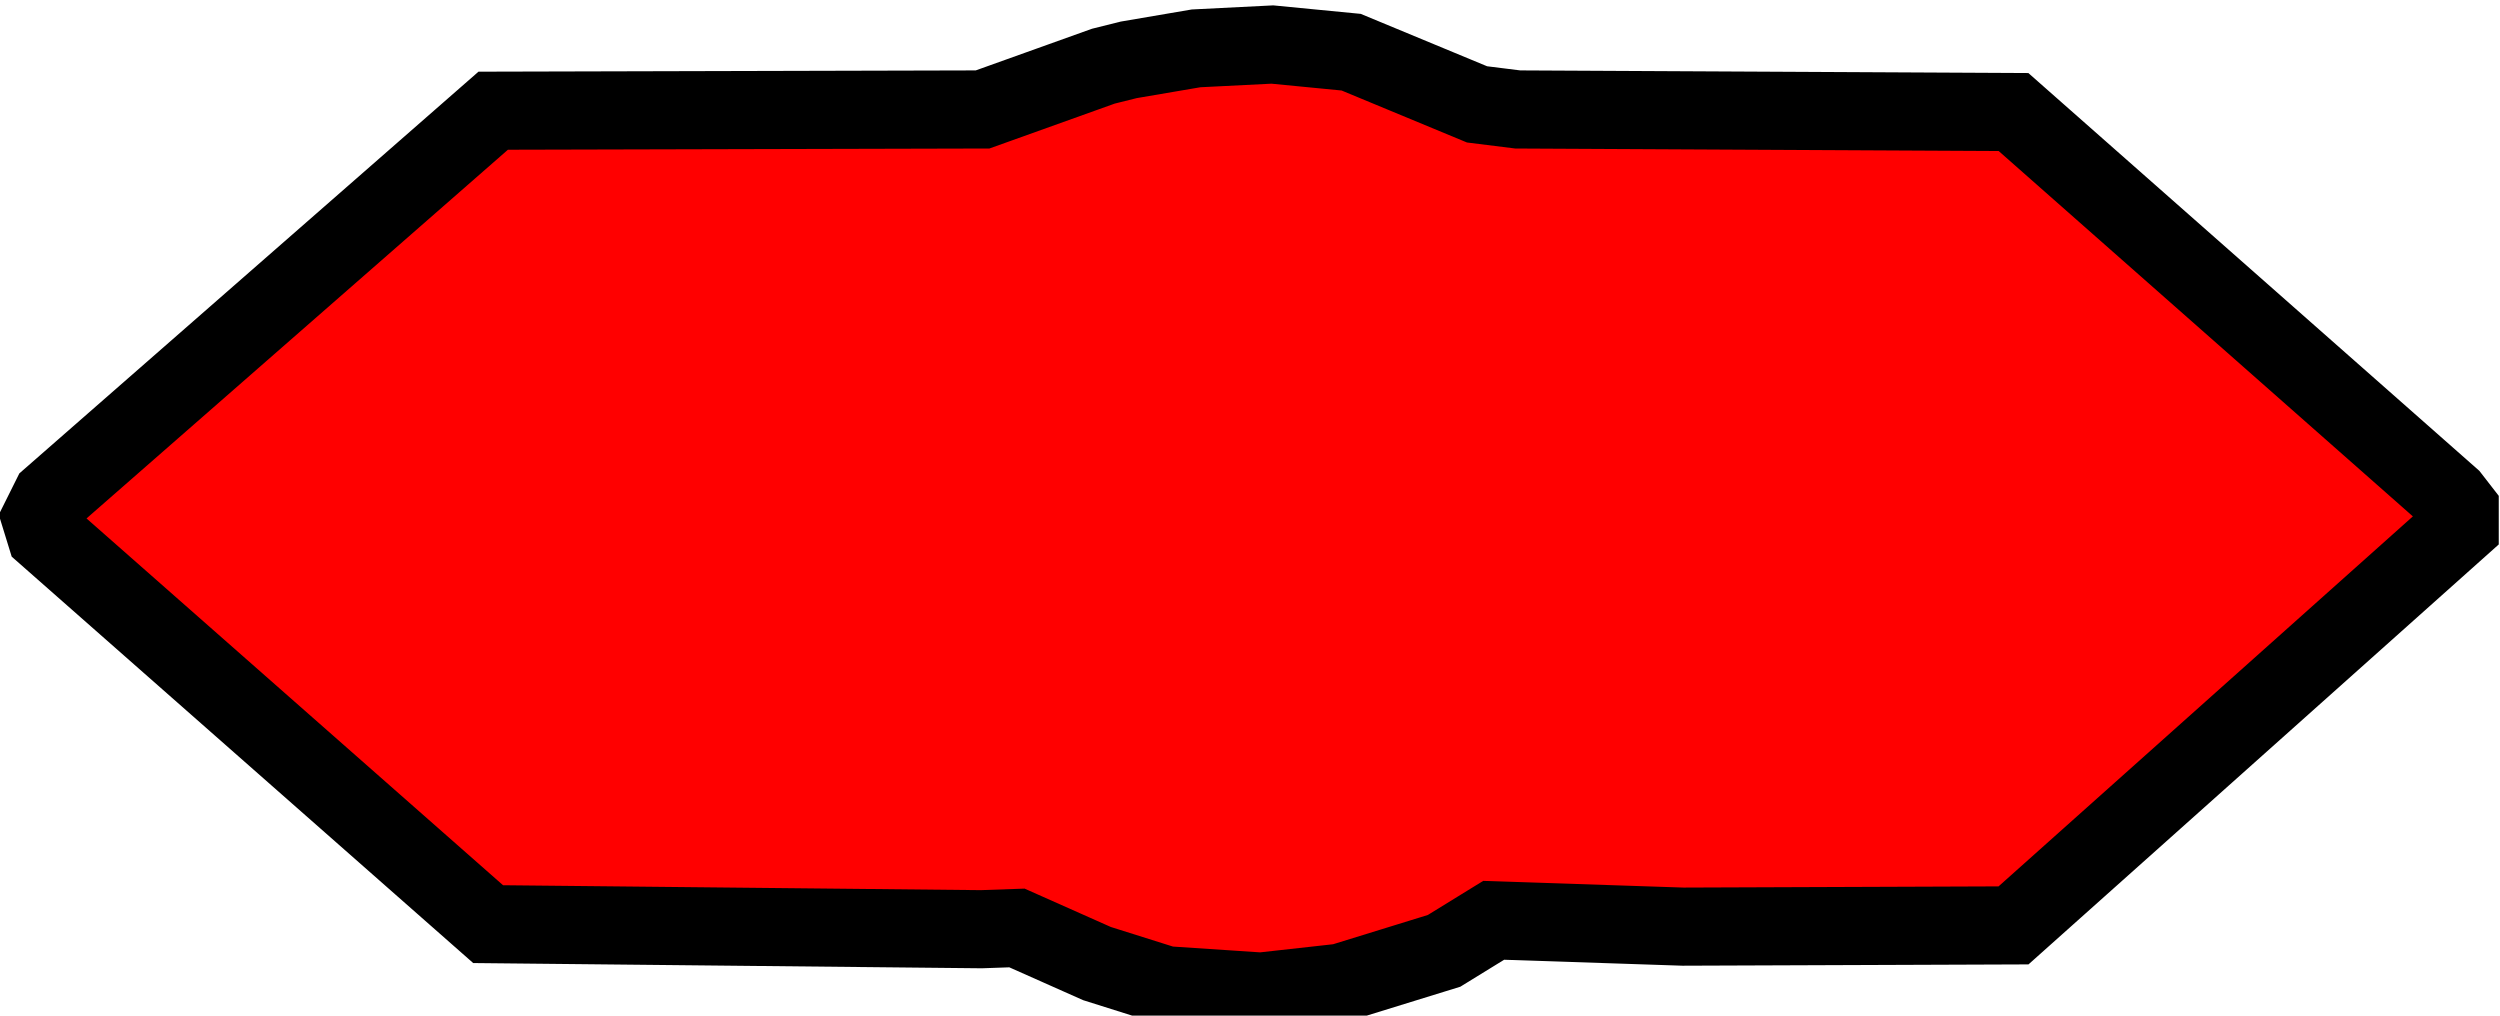 <?xml version="1.0" encoding="UTF-8" standalone="no"?>
<!-- Created with Inkscape (http://www.inkscape.org/) -->

<svg
   xmlns:dc="http://purl.org/dc/elements/1.1/"
   xmlns:cc="http://creativecommons.org/ns#"
   xmlns:rdf="http://www.w3.org/1999/02/22-rdf-syntax-ns#"
   xmlns:svg="http://www.w3.org/2000/svg"
   xmlns="http://www.w3.org/2000/svg"
   xmlns:sodipodi="http://sodipodi.sourceforge.net/DTD/sodipodi-0.dtd"
   xmlns:inkscape="http://www.inkscape.org/namespaces/inkscape"
   width="32"
   height="13"
   viewBox="0 0 32 13"
   version="1.1"
   id="svg8"
   inkscape:version="0.92.0 r15299"
   sodipodi:docname="skillgroup151.svg">
  <defs
     id="defs2" />
  <sodipodi:namedview
     id="base"
     pagecolor="#ffffff"
     bordercolor="#666666"
     borderopacity="1.0"
     inkscape:pageopacity="0.0"
     inkscape:pageshadow="2"
     inkscape:zoom="31.678384"
     inkscape:cx="15.038353"
     inkscape:cy="6.9281396"
     inkscape:document-units="mm"
     inkscape:current-layer="svg8"
     showgrid="false"
     inkscape:window-width="1920"
     inkscape:window-height="1017"
     inkscape:window-x="-8"
     inkscape:window-y="32"
     inkscape:window-maximized="1" />
  <g
     inkscape:label="Layer 1"
     inkscape:groupmode="layer"
     id="layer1">
    <path
       style="fill:#ff0000;stroke:#000000;stroke-width:1px;stroke-linecap:butt;stroke-linejoin:miter;stroke-opacity:1"
       d="M 14.123,0.847 12.577,1.401 6.313,1.417 0.651,6.371 0.521,6.632 0.586,6.843 l 5.662,4.986 6.313,0.065 0.456,-0.016 1.025,0.456 0.879,0.277 1.22,0.081 1.025,-0.114 1.318,-0.407 0.635,-0.391 2.424,0.081 4.23,-0.016 5.711,-5.1 V 6.518 l -0.114,-0.147 -5.597,-4.937 -6.346,-0.033 -0.521,-0.065 -1.611,-0.668 -1.009,-0.098 -0.976,0.049 -0.862,0.147 z"
       id="path21"
       inkscape:connector-curvature="0" />
  </g>
</svg>
